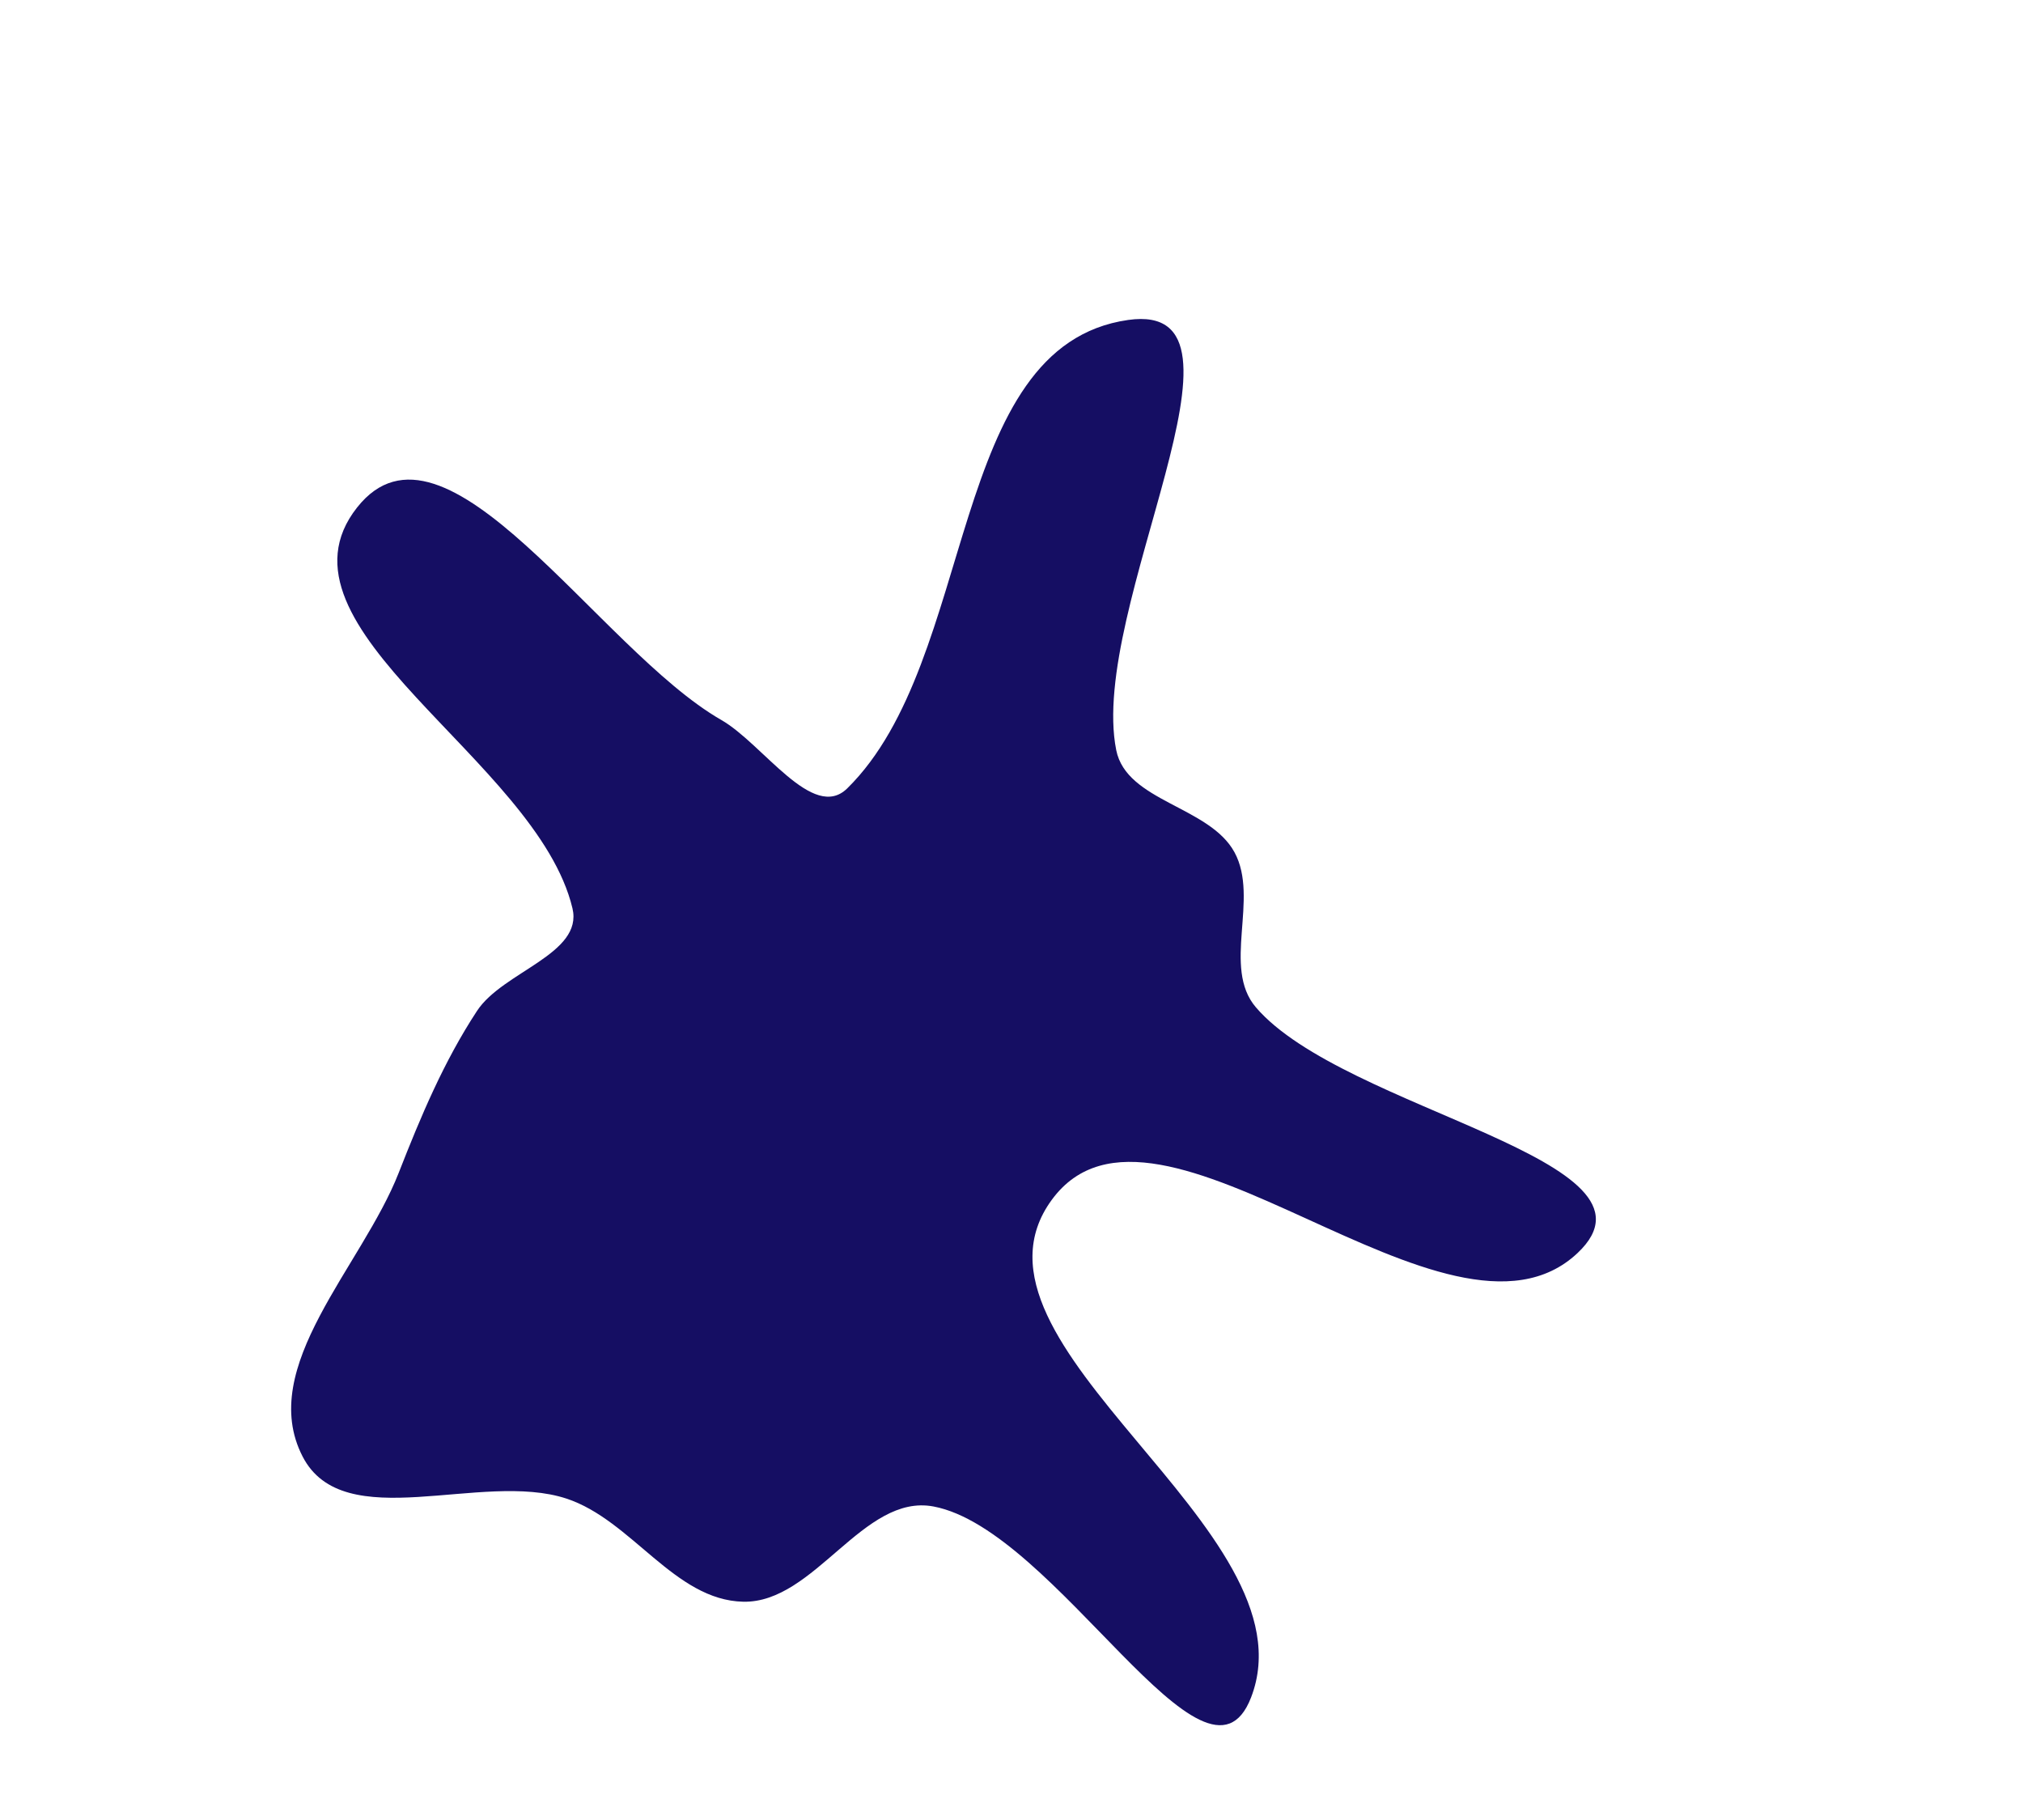 <?xml version="1.0" encoding="UTF-8"?> <svg xmlns="http://www.w3.org/2000/svg" width="945" height="850" viewBox="0 0 945 850" fill="none"> <g filter="url(#filter0_f_406_2)"> <path fill-rule="evenodd" clip-rule="evenodd" d="M395.782 368.241C456.949 308.111 442.093 161.526 527.012 149.449C593.915 139.934 508.186 284.106 521.421 350.373C526.23 374.448 564.962 376.542 576.677 398.118C588.4 419.707 570.672 451.847 586.651 470.506C628.005 518.794 783.201 541.644 736.951 585.264C676.578 642.203 540.504 493.499 491.365 560.374C441.516 628.216 614.729 714.311 584.419 792.852C563.467 847.143 493.25 714.45 436.063 703.678C403.226 697.492 380.591 748.88 347.185 748.164C315.061 747.475 295.151 710.06 264.634 700.003C224.772 686.866 160.568 717.644 141.352 680.33C119.814 638.509 169.106 591.612 186.255 547.809C196.553 521.503 207.334 495.778 222.846 472.168C234.923 453.785 272.514 445.67 267.415 424.274C250.852 354.76 122.511 293.098 166.818 237.032C207.874 185.078 279.484 303.375 336.938 336.299C356.468 347.491 379.729 384.021 395.782 368.241Z" fill="#150E63"></path> </g> <defs> <filter id="filter0_f_406_2" x="-63" y="-50" width="1007.47" height="1054.85" filterUnits="userSpaceOnUse" color-interpolation-filters="sRGB"> <feFlood flood-opacity="0" result="BackgroundImageFix"></feFlood> <feBlend mode="normal" in="SourceGraphic" in2="BackgroundImageFix" result="shape"></feBlend> <feGaussianBlur stdDeviation="99.5" result="effect1_foregroundBlur_406_2"></feGaussianBlur> </filter> </defs> </svg> 